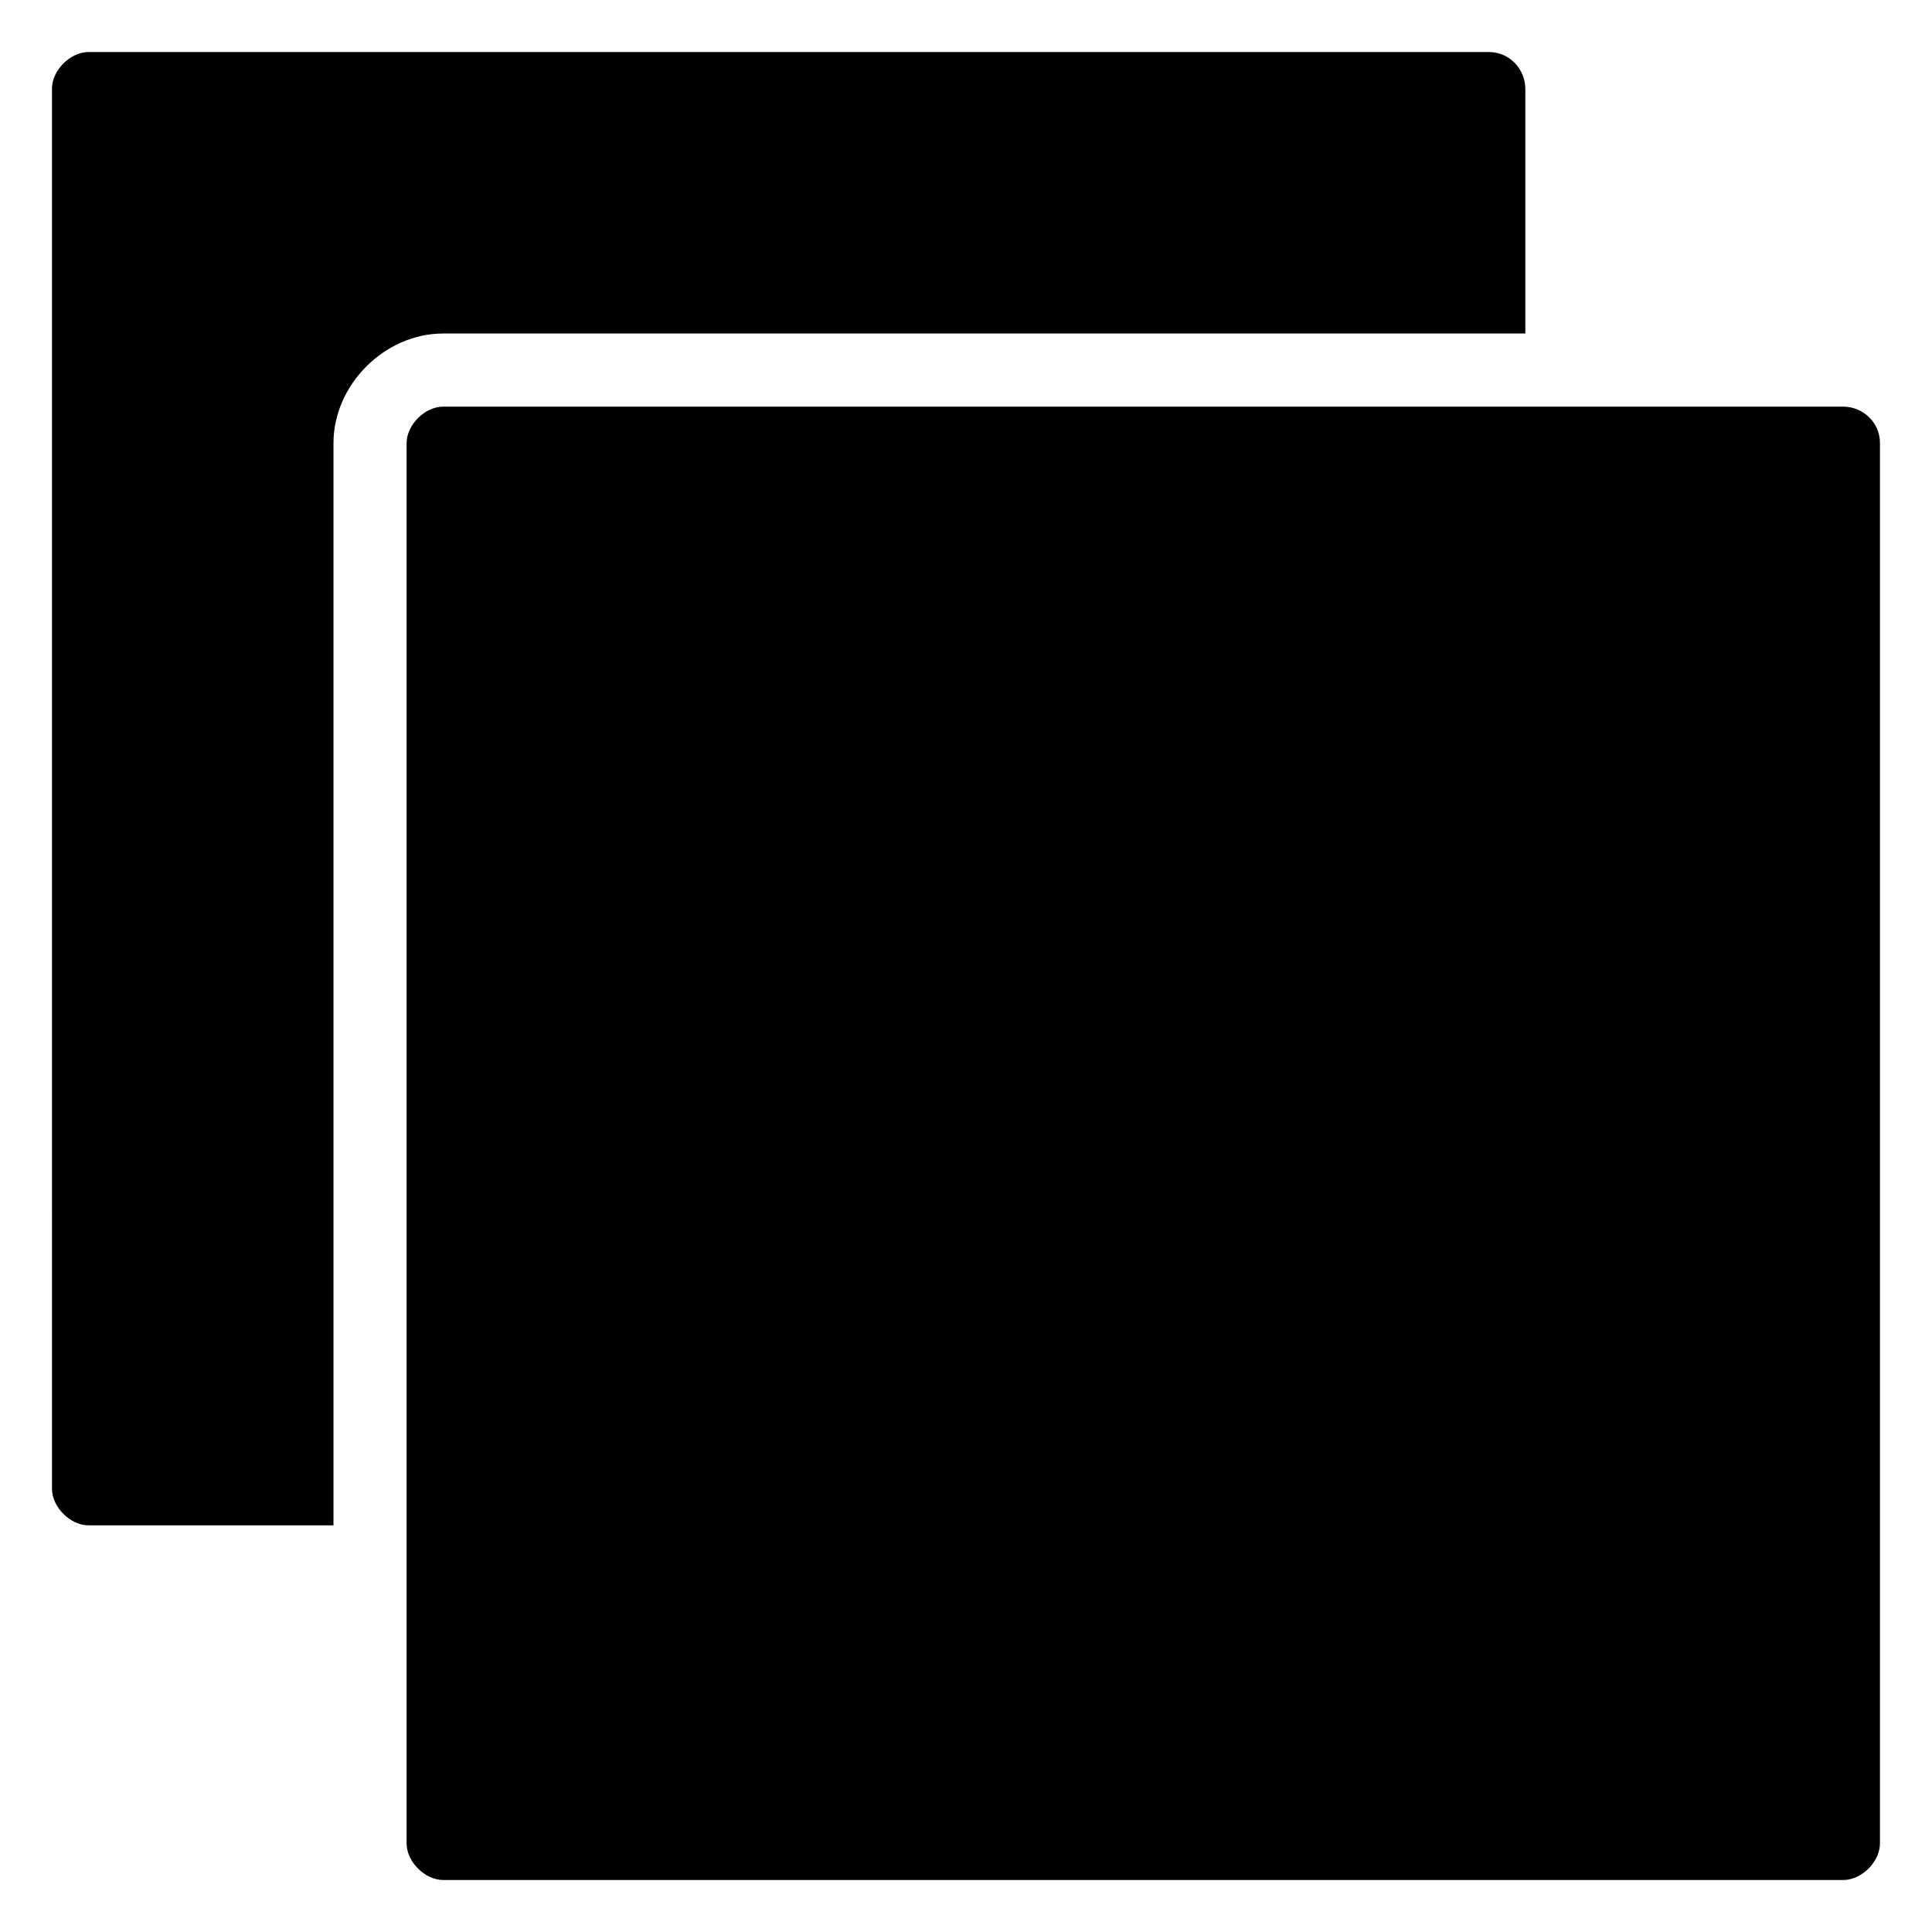 <?xml version="1.0" encoding="UTF-8"?>
<!-- Uploaded to: SVG Repo, www.svgrepo.com, Generator: SVG Repo Mixer Tools -->
<svg fill="#000000" width="800px" height="800px" version="1.1" viewBox="144 144 512 512" xmlns="http://www.w3.org/2000/svg">
 <g>
  <path d="m642.21 261.45v371.08c0 4.844-4.844 9.688-9.688 9.688h-371.08c-4.844 0-9.688-4.844-9.688-9.688v-371.08c0-4.844 4.844-9.688 9.688-9.688h371.08c4.844 0 9.688 3.875 9.688 9.688z"/>
  <path d="m548.23 167.47v64.914h-286.79c-15.5 0-29.066 13.562-29.066 29.066v286.79l-64.91-0.004c-4.844 0-9.688-4.844-9.688-9.688l-0.004-371.07c0-4.844 4.844-9.688 9.688-9.688h371.07c5.816-0.004 9.691 4.84 9.691 9.688z"/>
 </g>
</svg>